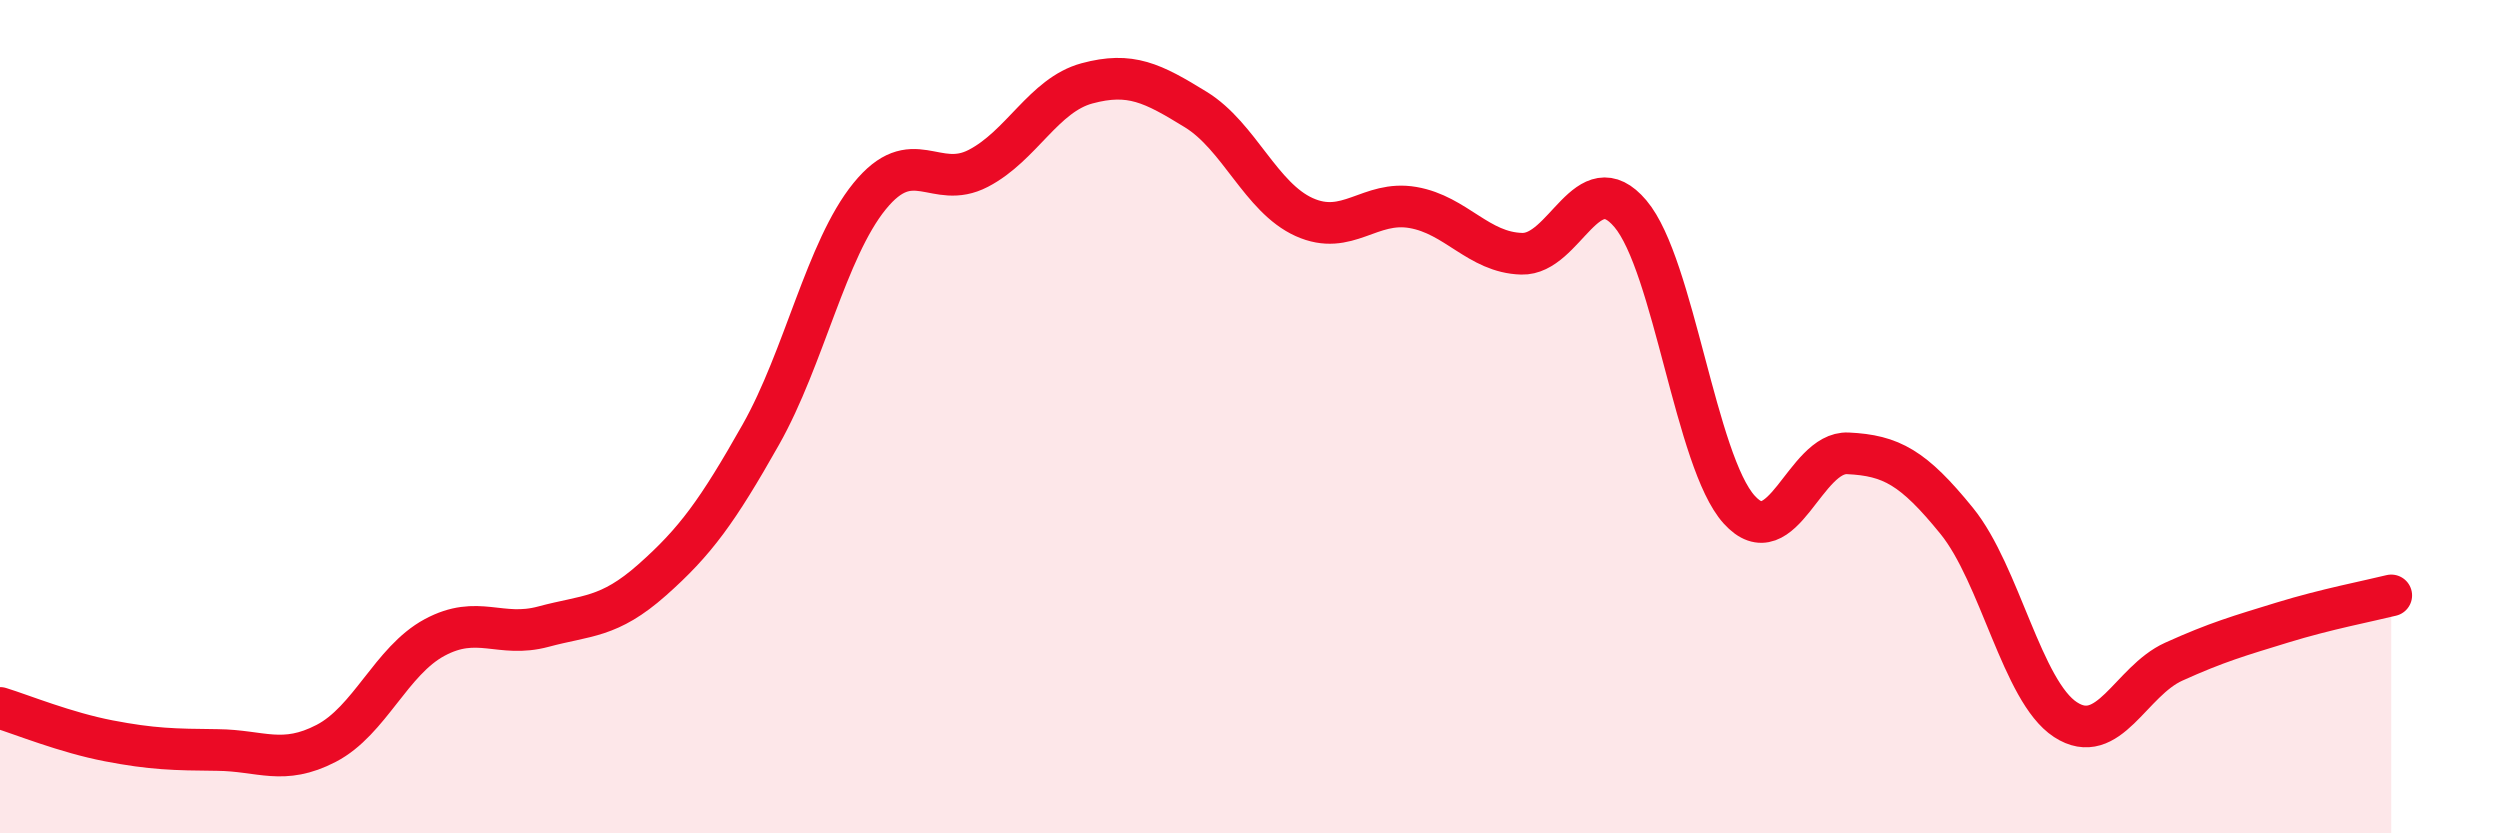 
    <svg width="60" height="20" viewBox="0 0 60 20" xmlns="http://www.w3.org/2000/svg">
      <path
        d="M 0,16.99 C 0.52,17.15 1.57,17.58 2.61,17.78 C 3.65,17.98 4.18,17.99 5.22,18 C 6.26,18.01 6.79,18.38 7.83,17.84 C 8.87,17.3 9.39,15.86 10.43,15.3 C 11.47,14.74 12,15.32 13.04,15.04 C 14.08,14.76 14.61,14.84 15.65,13.92 C 16.69,13 17.22,12.27 18.26,10.43 C 19.3,8.59 19.83,5.99 20.87,4.71 C 21.91,3.43 22.44,4.58 23.48,4.04 C 24.52,3.5 25.05,2.28 26.09,2 C 27.13,1.72 27.66,1.99 28.7,2.63 C 29.74,3.27 30.26,4.74 31.3,5.21 C 32.34,5.68 32.87,4.8 33.91,4.98 C 34.95,5.16 35.48,6.06 36.52,6.09 C 37.56,6.12 38.09,3.9 39.13,5.13 C 40.17,6.36 40.7,11.08 41.74,12.23 C 42.78,13.38 43.31,10.83 44.35,10.88 C 45.39,10.93 45.92,11.22 46.96,12.5 C 48,13.78 48.53,16.59 49.57,17.27 C 50.61,17.95 51.13,16.35 52.17,15.88 C 53.21,15.41 53.74,15.26 54.78,14.94 C 55.82,14.62 56.87,14.42 57.39,14.29L57.39 20L0 20Z"
        fill="#EB0A25"
        opacity="0.1"
        stroke-linecap="round"
        stroke-linejoin="round"
      />
      <path
        d="M 0,16.99 C 0.52,17.15 1.57,17.58 2.61,17.78 C 3.65,17.98 4.18,17.99 5.22,18 C 6.26,18.01 6.79,18.38 7.83,17.84 C 8.87,17.3 9.39,15.86 10.43,15.3 C 11.47,14.74 12,15.32 13.04,15.04 C 14.08,14.76 14.61,14.84 15.65,13.92 C 16.69,13 17.22,12.27 18.26,10.43 C 19.3,8.59 19.83,5.99 20.87,4.71 C 21.91,3.43 22.44,4.58 23.48,4.04 C 24.52,3.5 25.05,2.28 26.09,2 C 27.13,1.72 27.66,1.99 28.7,2.63 C 29.74,3.27 30.26,4.74 31.3,5.21 C 32.34,5.68 32.87,4.8 33.91,4.98 C 34.95,5.16 35.48,6.06 36.52,6.09 C 37.56,6.12 38.09,3.9 39.13,5.13 C 40.17,6.36 40.7,11.08 41.74,12.23 C 42.78,13.38 43.31,10.83 44.35,10.88 C 45.39,10.93 45.92,11.22 46.96,12.5 C 48,13.78 48.53,16.59 49.57,17.27 C 50.61,17.95 51.13,16.35 52.17,15.88 C 53.21,15.41 53.74,15.26 54.78,14.94 C 55.82,14.62 56.87,14.42 57.39,14.29"
        stroke="#EB0A25"
        stroke-width="1"
        fill="none"
        stroke-linecap="round"
        stroke-linejoin="round"
      />
    </svg>
  